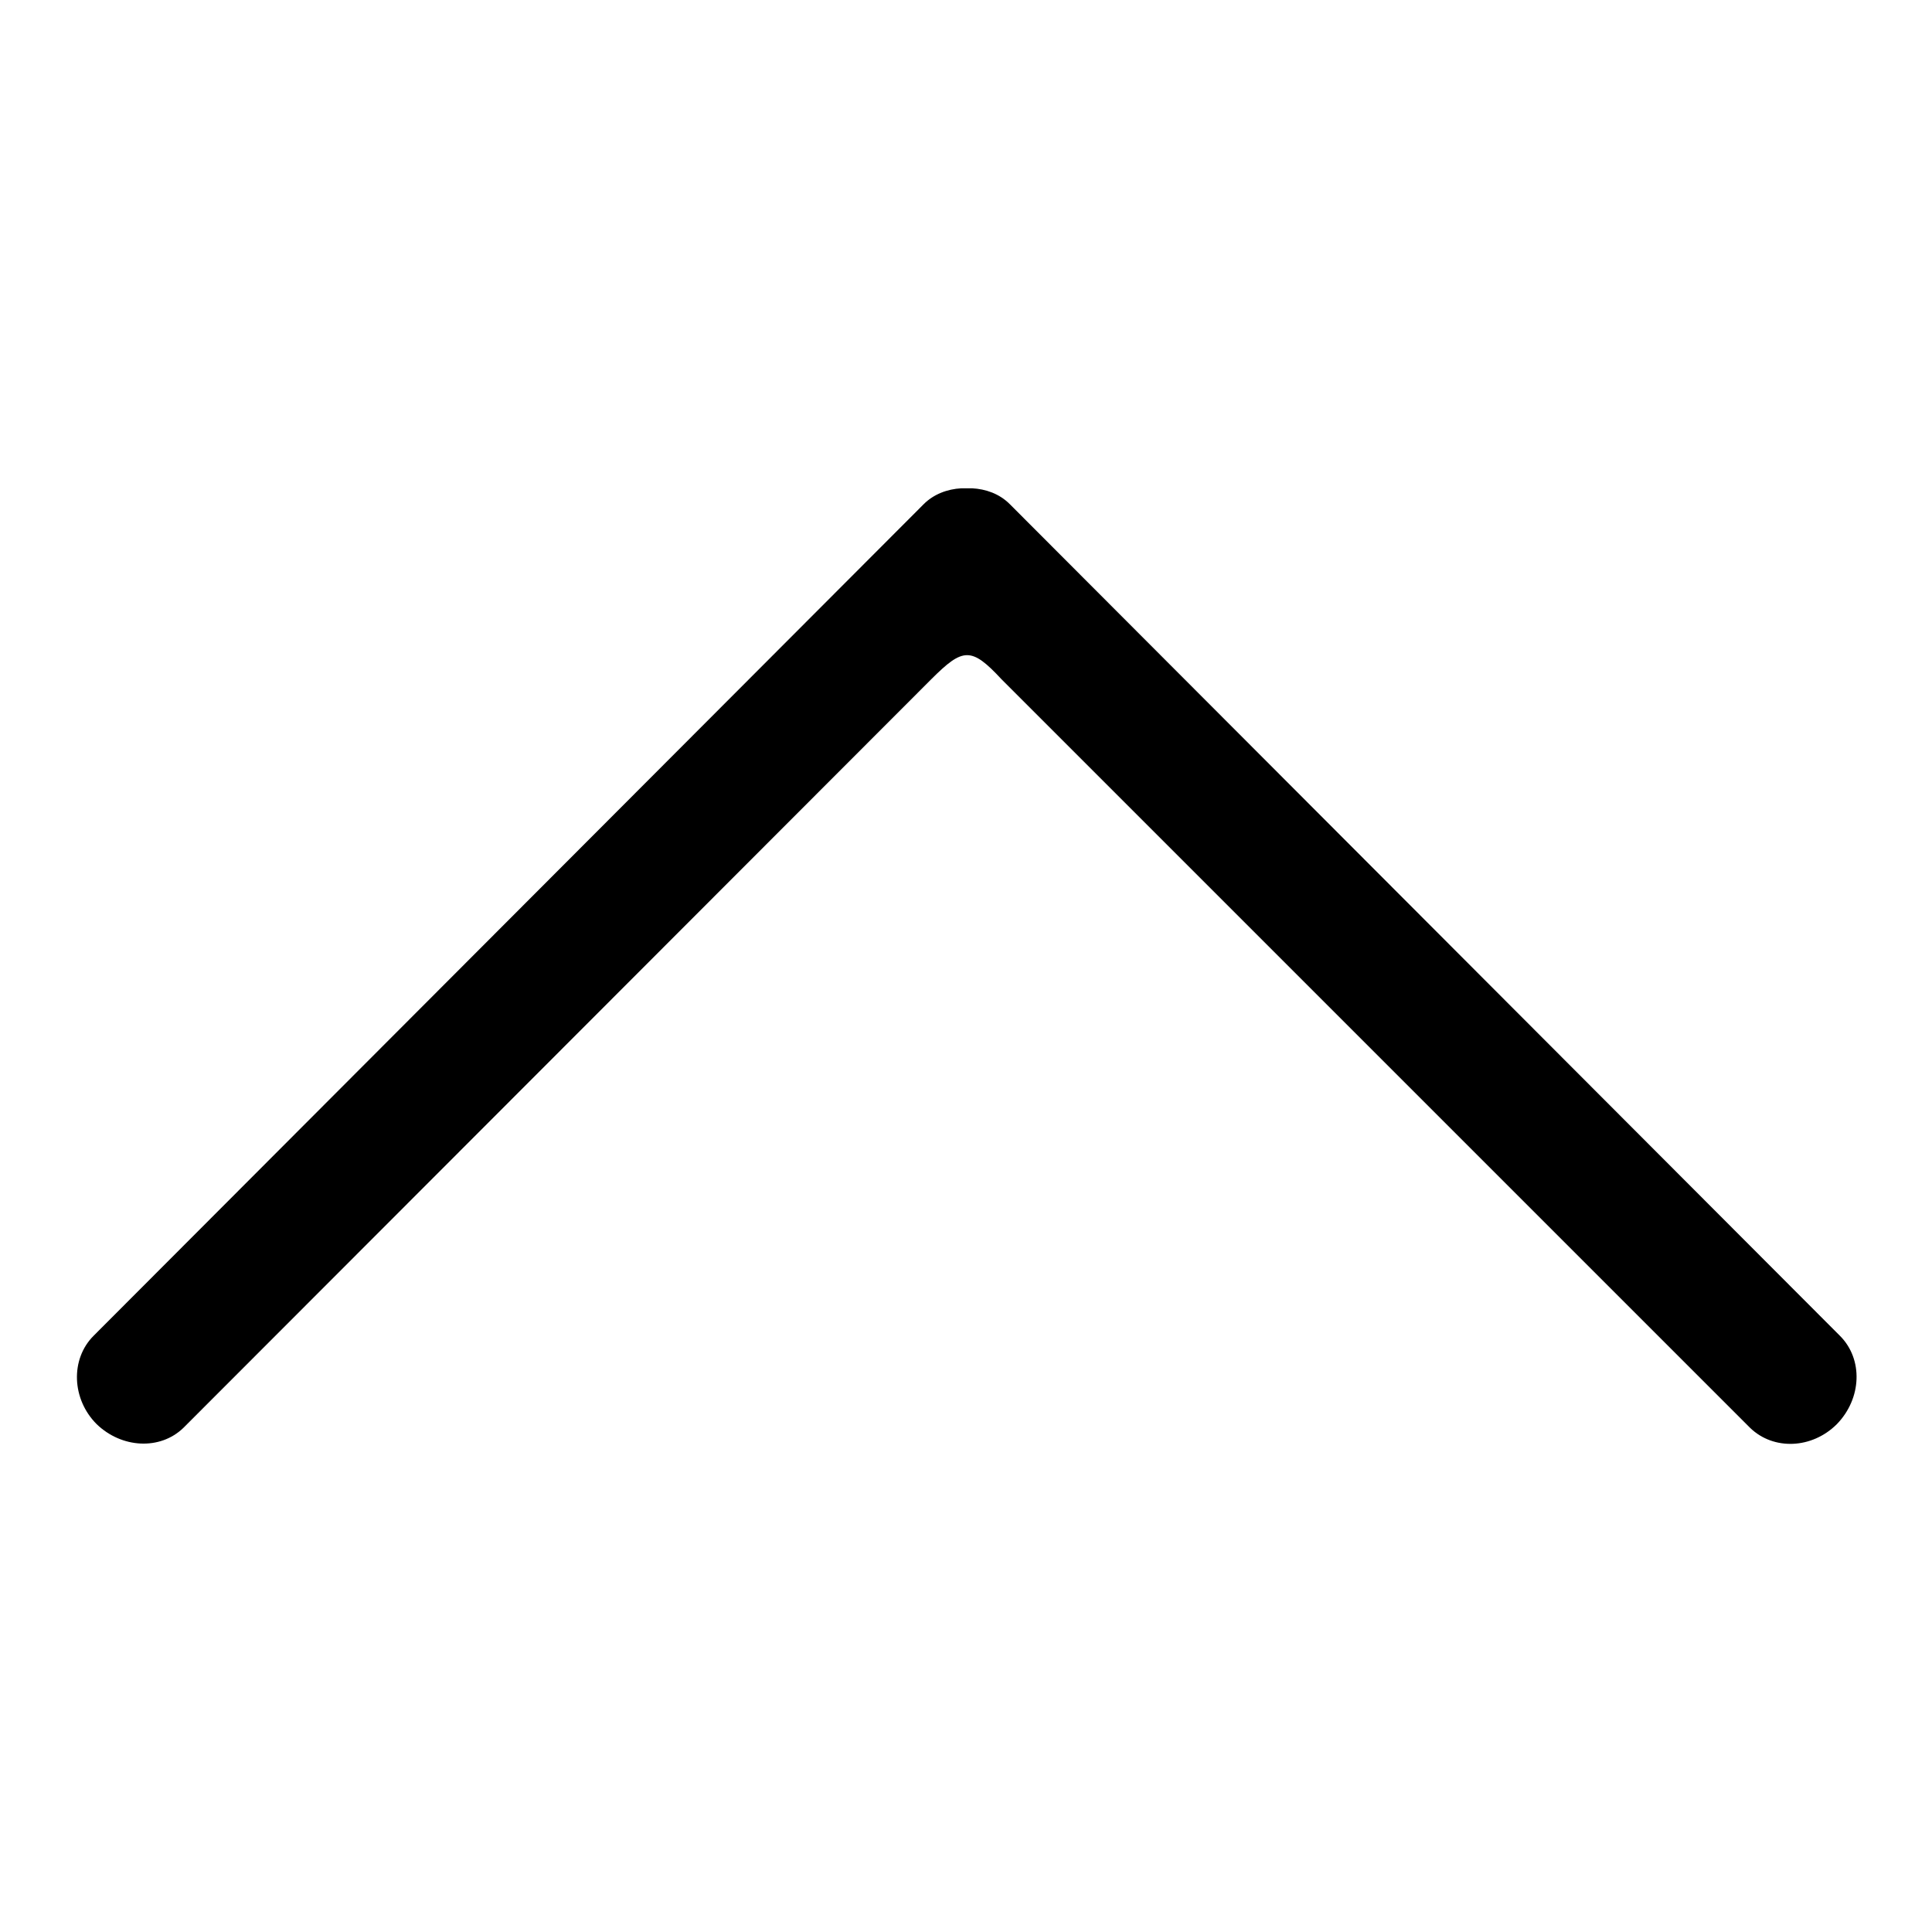 <?xml version="1.0" encoding="utf-8"?>
<!-- Svg Vector Icons : http://www.onlinewebfonts.com/icon -->
<!DOCTYPE svg PUBLIC "-//W3C//DTD SVG 1.1//EN" "http://www.w3.org/Graphics/SVG/1.1/DTD/svg11.dtd">
<svg version="1.1" xmlns="http://www.w3.org/2000/svg" xmlns:xlink="http://www.w3.org/1999/xlink" x="0px" y="0px" viewBox="0 0 256 256" enable-background="new 0 0 256 256" xml:space="preserve">
<g><g><path fill="#000000" d="M243.4,188.7c-3.3,3.3-8.4,3.5-11.5,0.5L132.7,90c-4-4.3-5.1-4.2-9.3,0l-99.1,99.2c-3.1,3-8.2,2.7-11.5-0.5c-3.3-3.3-3.5-8.6-0.4-11.7L122.4,66.8c1.3-1.3,3.1-2,5-2.1h1.4c1.8,0.1,3.6,0.7,5,2.1L243.8,177C246.9,180.1,246.7,185.3,243.4,188.7z"/></g></g>
</svg>